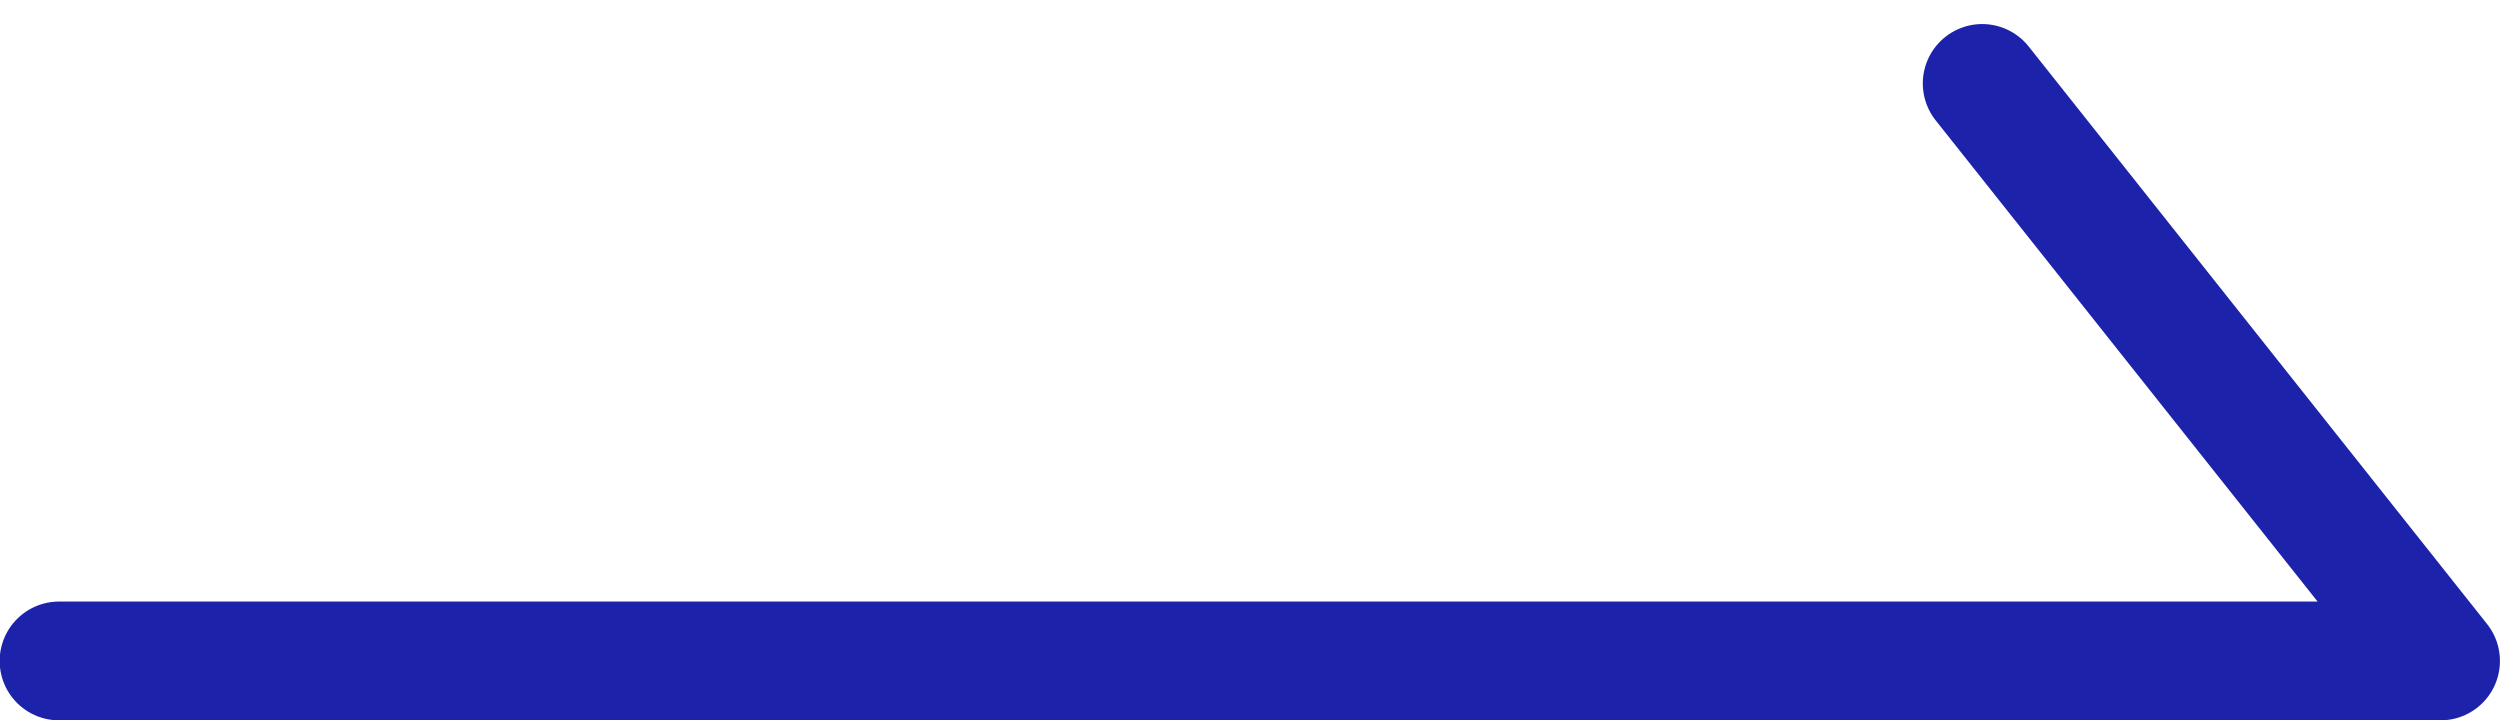 <svg xmlns="http://www.w3.org/2000/svg" width="42.095" height="12.129" viewBox="0 0 42.095 12.129"><defs><style>.a{fill:none;stroke:#1d22ab;stroke-linecap:round;stroke-linejoin:round;stroke-width:2px;}</style></defs><path class="a" d="M-5937.75-12426.543l7.718,9.724h-40.1" transform="translate(5971.126 12427.948)"/></svg>